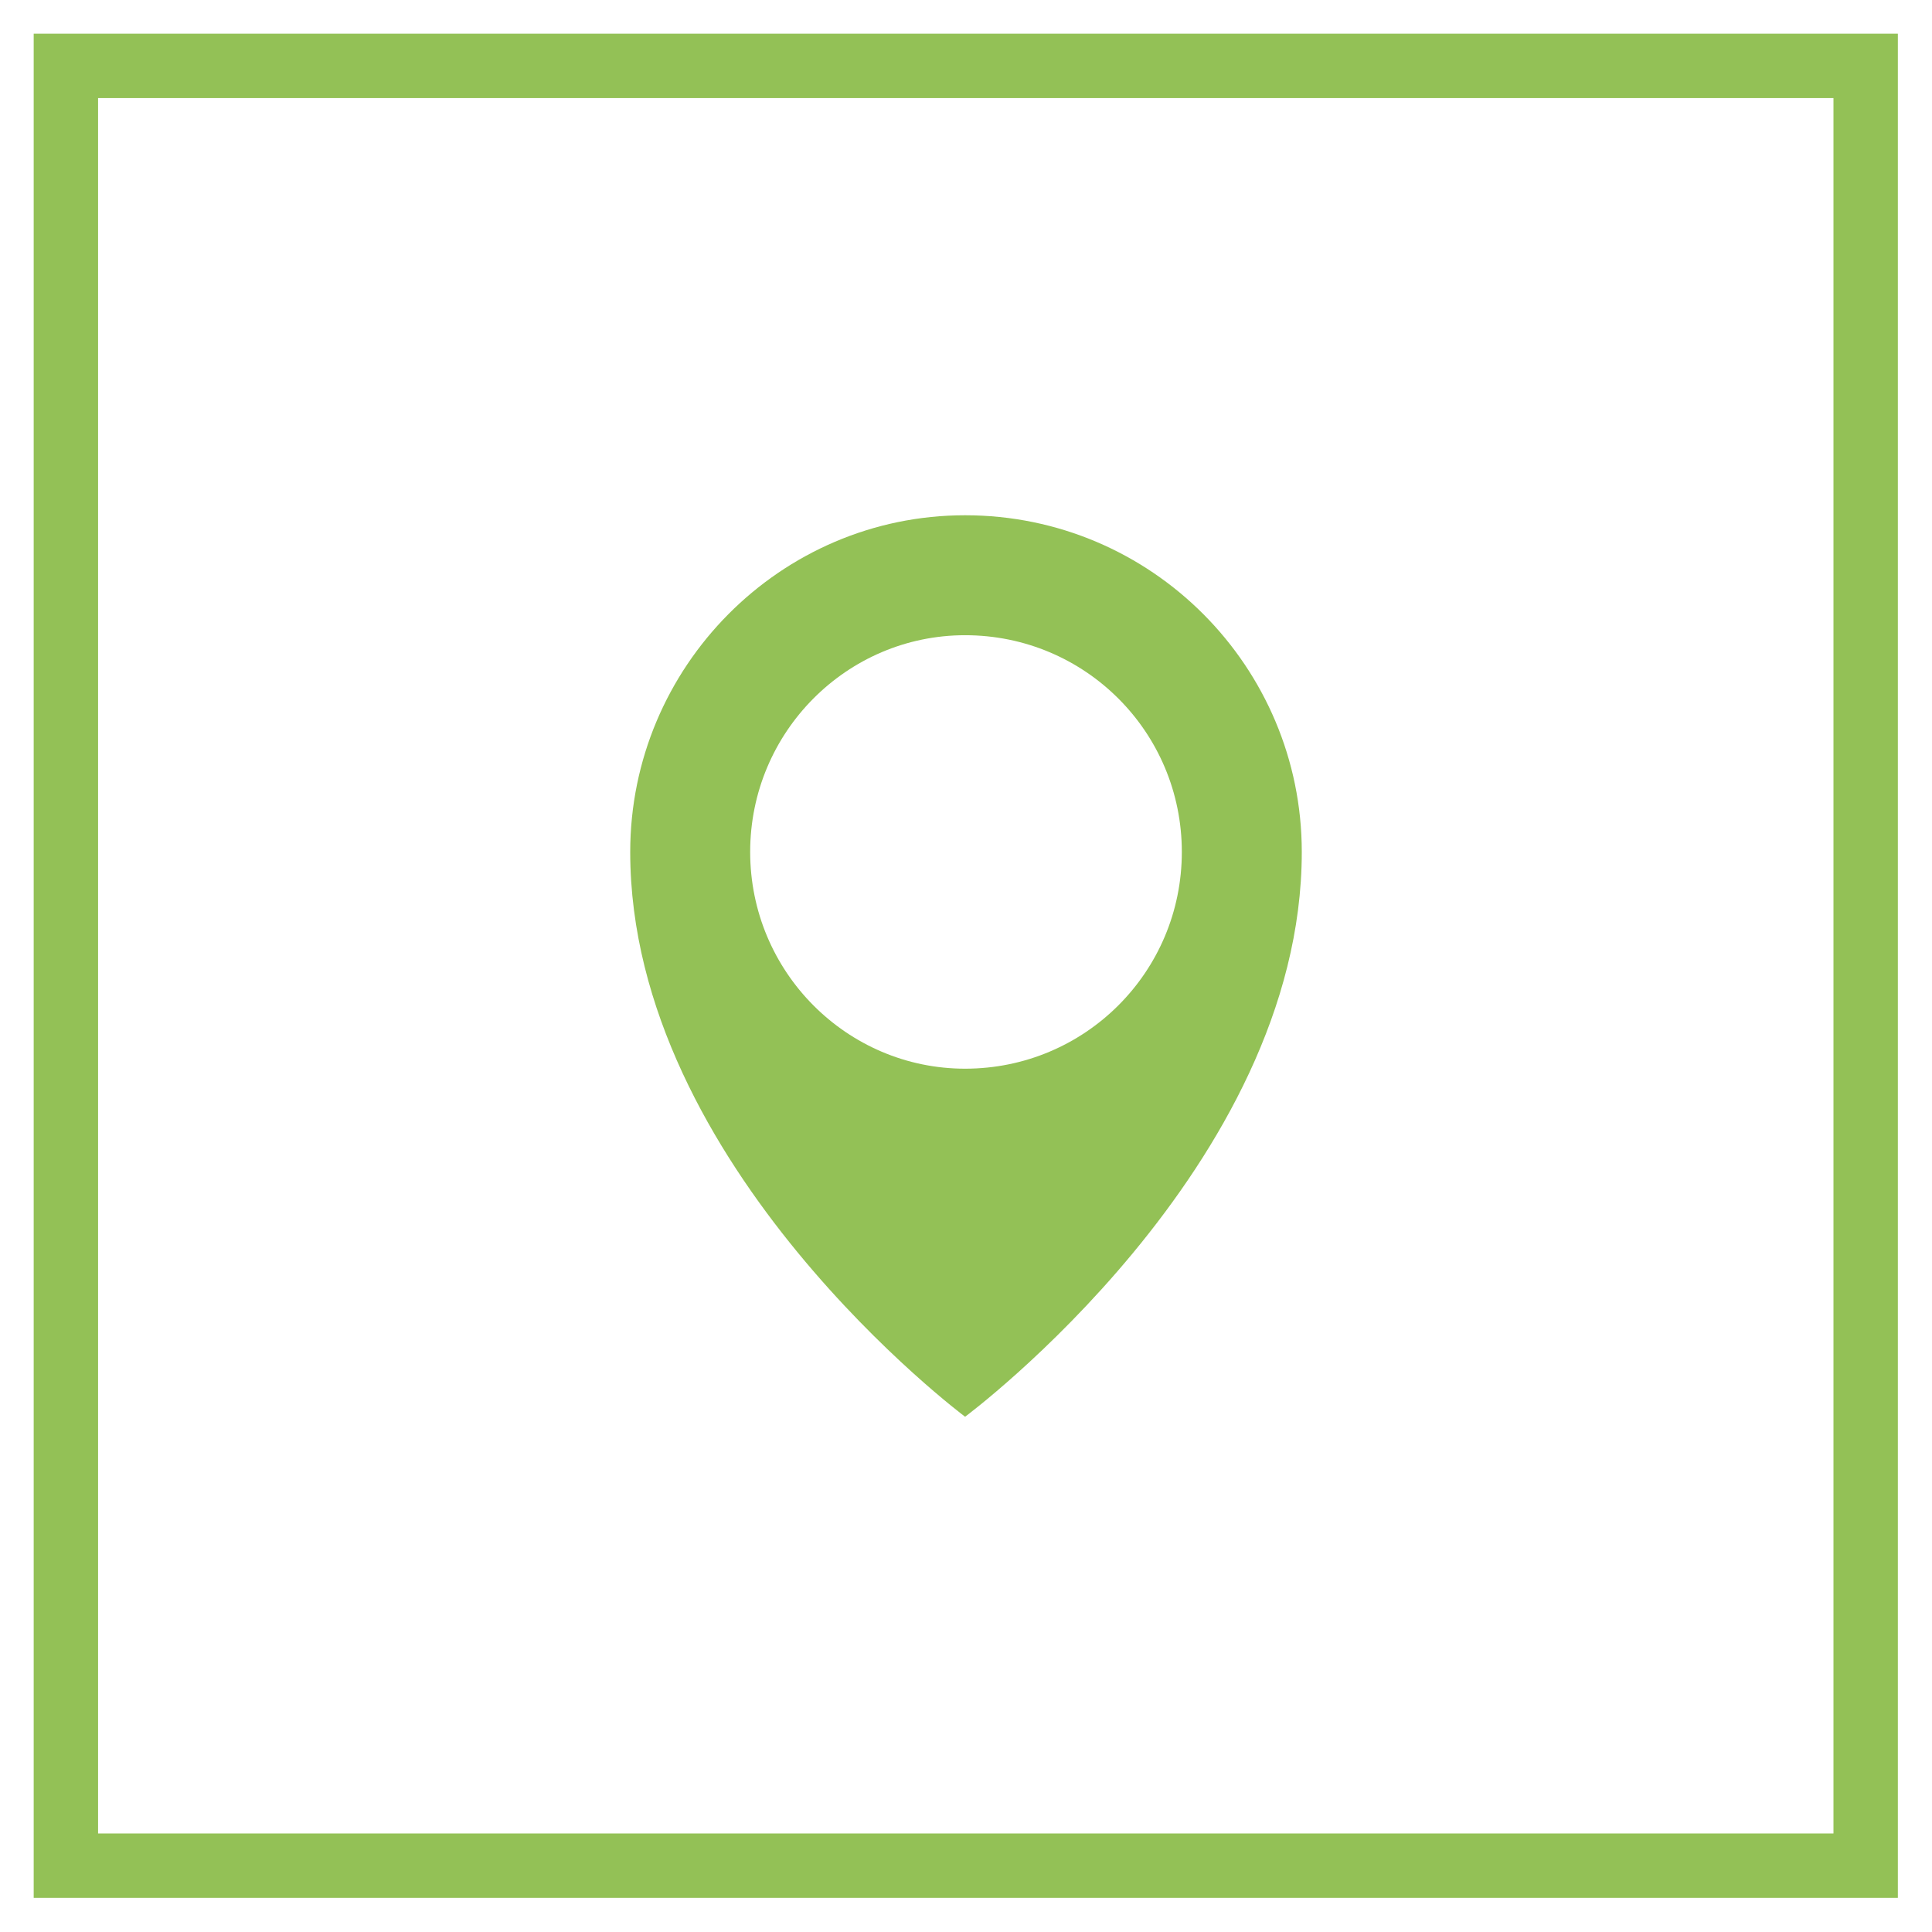 <?xml version="1.0" encoding="utf-8"?>
<!-- Generator: Adobe Illustrator 26.0.0, SVG Export Plug-In . SVG Version: 6.00 Build 0)  -->
<svg version="1.1" id="Vrstva_1" xmlns="http://www.w3.org/2000/svg" xmlns:xlink="http://www.w3.org/1999/xlink" x="0px" y="0px"
	 viewBox="0 0 42.52 42.52" style="enable-background:new 0 0 42.52 42.52;" xml:space="preserve">
<style type="text/css">
	.st0{fill:#93C156;}
	.st1{fill:none;stroke:#93C156;stroke-width:1.417;stroke-miterlimit:10;}
</style>
<g>
	<g>
		<path class="st0" d="M21.24,11.34c-4.07,0-7.37,3.34-7.37,7.41c0,6.93,7.37,12.43,7.37,12.43s7.41-5.5,7.41-12.43
			C28.65,14.68,25.35,11.34,21.24,11.34z M21.24,23.52c-2.6,0-4.73-2.13-4.73-4.77c0-2.64,2.13-4.77,4.73-4.77
			c2.64,0,4.77,2.13,4.77,4.77C26.01,21.39,23.88,23.52,21.24,23.52z"/>
	</g>
	<rect x="1.45" y="1.45" class="st1" width="39.61" height="39.61"/>
</g>
</svg>
